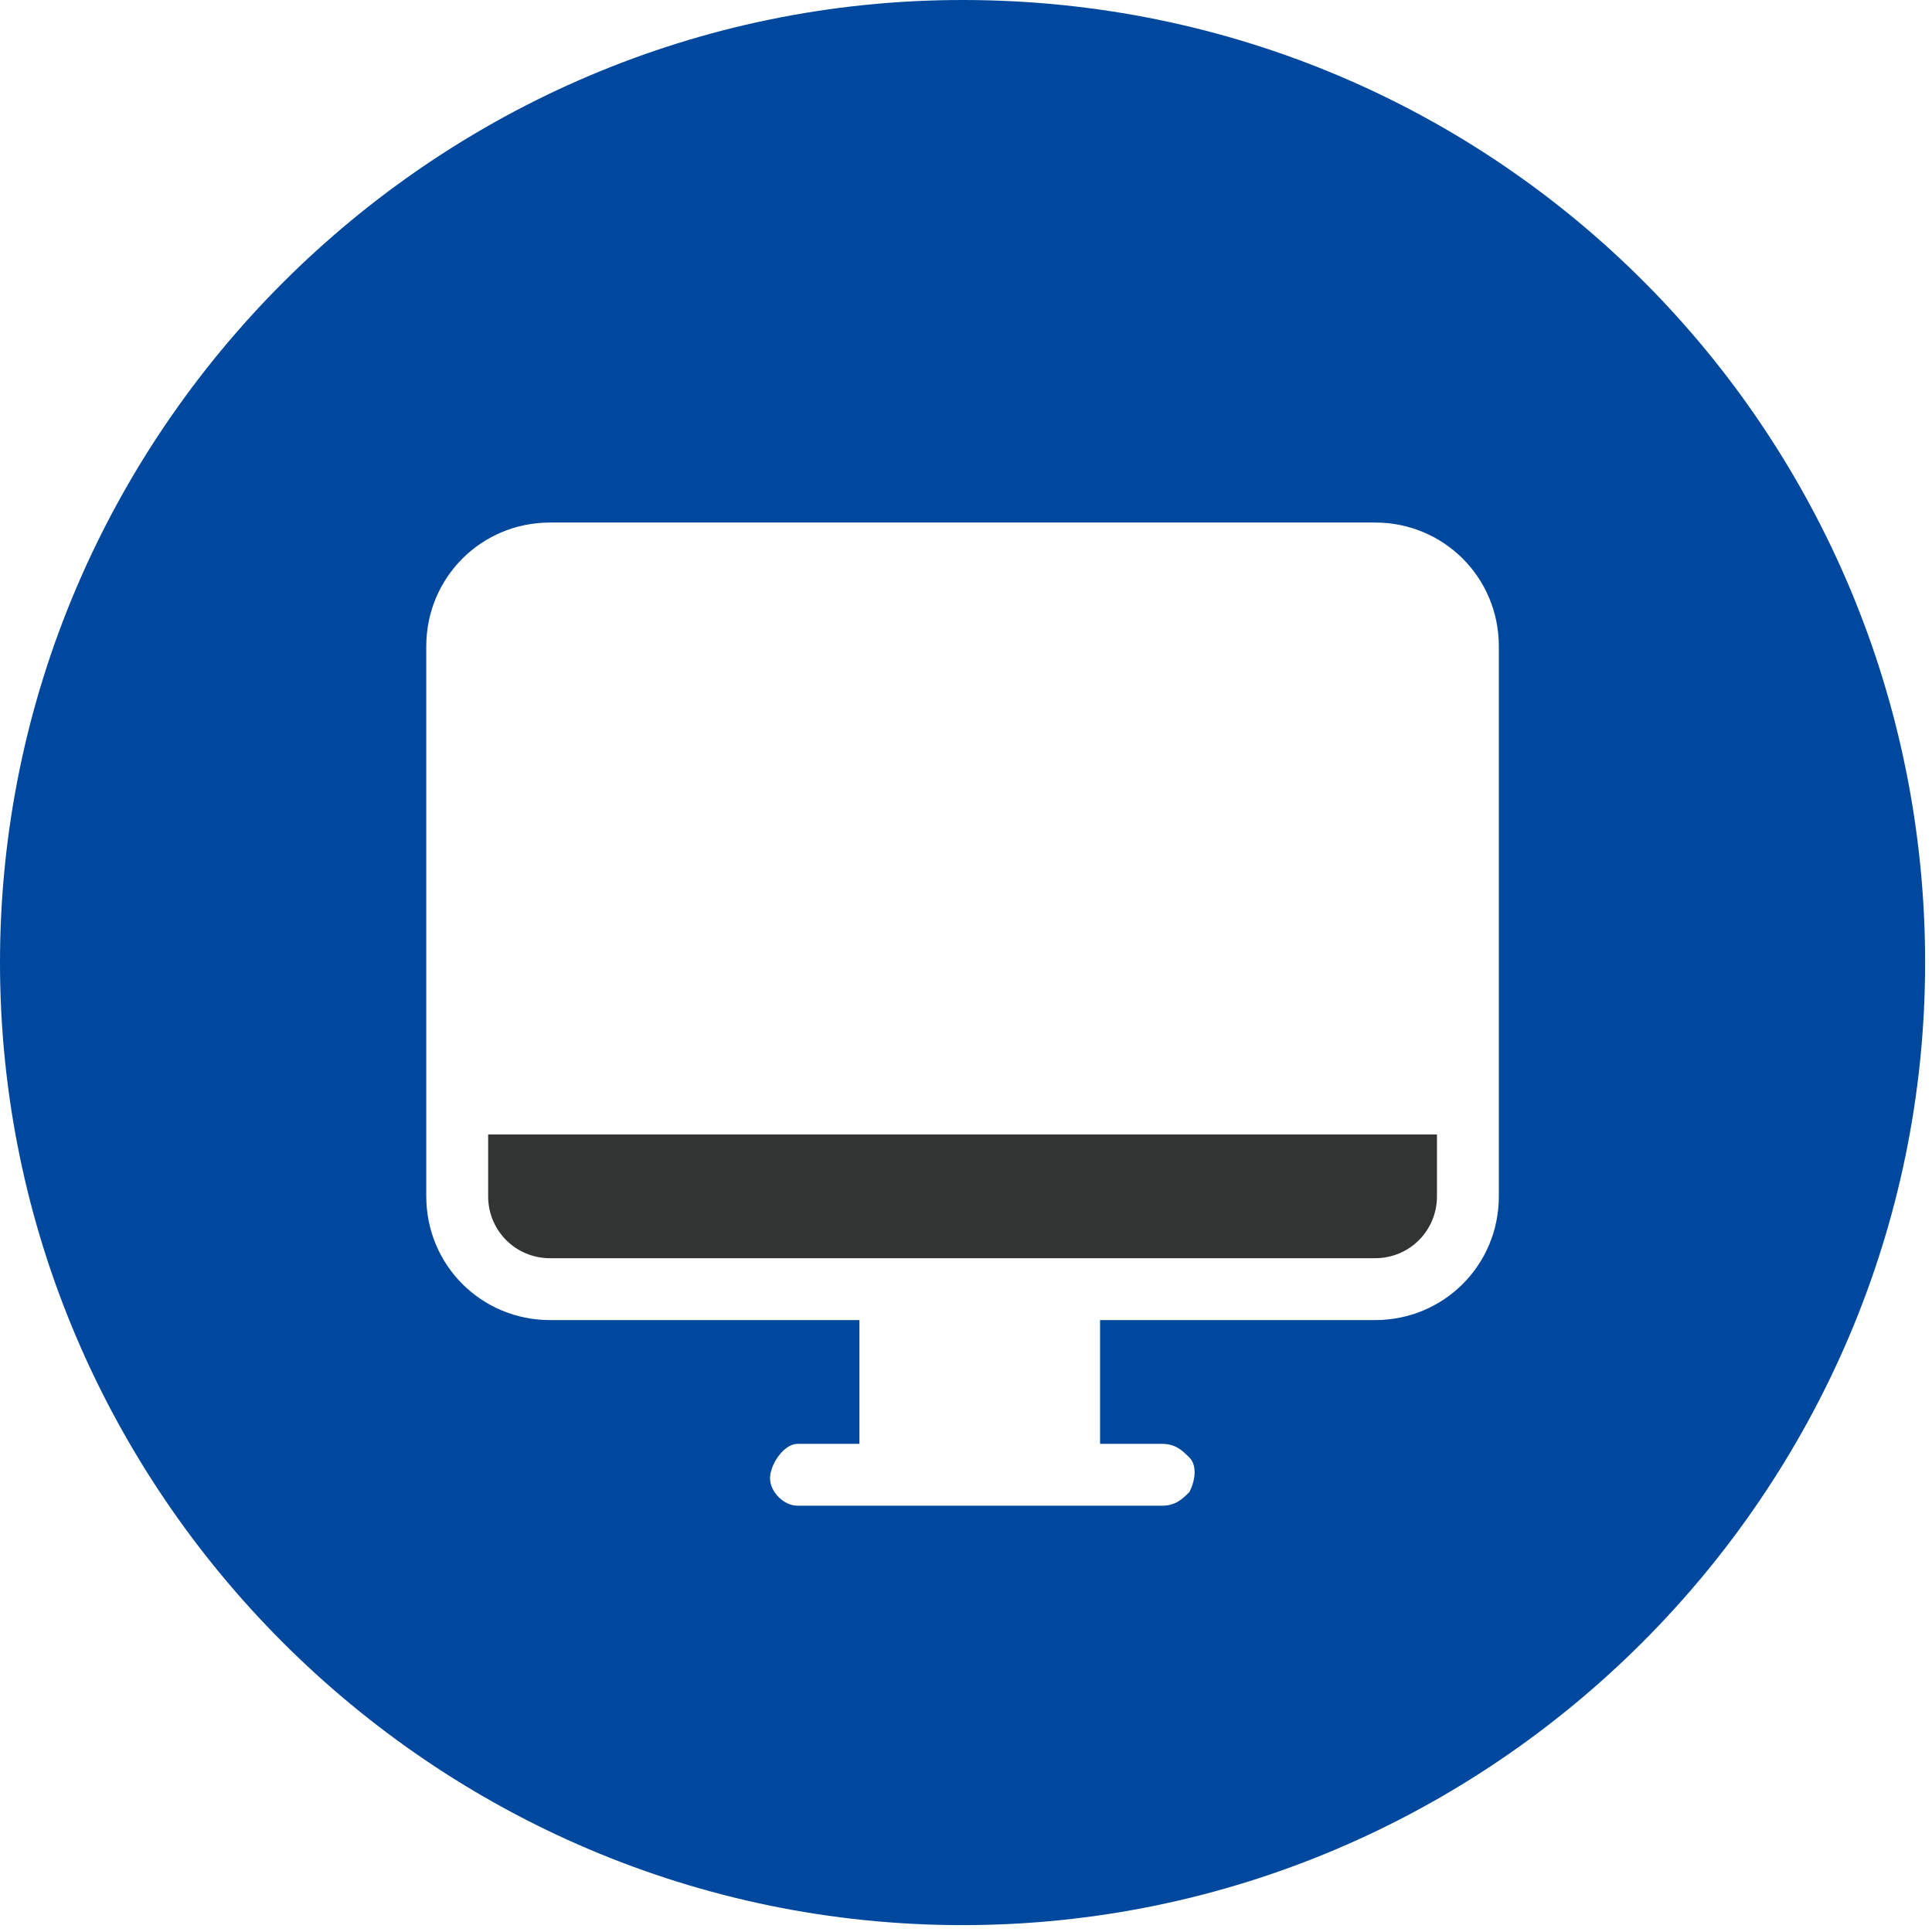   <svg width="100%" height="100%" viewBox="0 0 1024 1024" xmlns="http://www.w3.org/2000/svg" style="vertical-align: middle; max-width: 100%; width: 100%;">
   <path d="M510.178 0C229.58 0 0 229.58 0 510.178s229.58 510.178 510.178 510.178 510.178-229.58 510.178-510.178S794.42 0 510.178 0z m284.242 634.078c0 36.441-29.153 65.594-65.594 65.594h-145.765V765.267h32.797c7.288 0 10.932 3.644 14.577 7.288 3.644 3.644 3.644 10.932 0 18.221-3.644 3.644-7.288 7.288-14.577 7.288h-193.139c-7.288 0-14.577-7.288-14.577-14.577s7.288-18.221 14.577-18.221h32.797v-65.594H291.53c-36.441 0-65.594-29.153-65.594-65.594v-291.53c0-36.441 29.153-65.594 65.594-65.594h437.295c36.441 0 65.594 29.153 65.594 65.594v291.53z" fill="rgb(0,72,158)">
   </path>
   <path d="M258.733 634.078c0 18.221 14.577 32.797 32.797 32.797h437.295c18.221 0 32.797-14.577 32.797-32.797v-32.797H258.733v32.797z" fill="#323333">
   </path>
  </svg>

